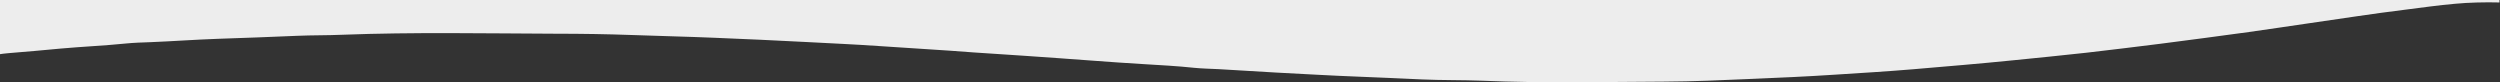 <?xml version="1.0" encoding="utf-8"?>
<!-- Generator: Adobe Illustrator 19.2.0, SVG Export Plug-In . SVG Version: 6.00 Build 0)  -->
<svg version="1.1" id="Layer_1" xmlns="http://www.w3.org/2000/svg" xmlns:xlink="http://www.w3.org/1999/xlink" x="0px" y="0px"
	 viewBox="0 0 1920 63.2" style="enable-background:new 0 0 1920 63.2;" xml:space="preserve">
<rect x="0" y="0" width="1920" height="63.2" fill="#333333" stroke="none"/>
<style type="text/css">
	.st0{fill:#EDEDED;}
</style>
<path class="st0" d="M0,0v41.6c0,0,4.5-0.7,6.8-0.8c13.3-1,26.5-2.3,39.8-3.5c16.7-1.5,33.5-2.2,50.2-3.9c6.1-0.6,12.3-0.8,18.4-1
	c17.5-0.7,34.9-2,52.3-2.6c20.3-0.7,40.6-1.4,60.8-2.3c11.5-0.5,23-0.3,34.4-0.8c54.8-2.1,109.6-1,164.4-0.8c19.5,0,39,0.3,58.4,1
	c21,0.8,41.9,1.2,62.9,2.1c23.8,1,47.5,2,71.3,3.3c18.6,1,37.2,1.8,55.8,3.1c24.2,1.7,48.5,3,72.7,4.9c13.1,1,26.2,1.6,39.3,2.6
	c17.7,1.3,35.5,2.4,53.2,3.8c12.3,1,24.6,1.7,36.8,2.5c13.3,0.8,26.6,1.5,39.8,2.9c6.1,0.6,12.3,0.7,18.4,1
	c14.6,0.8,29.2,1.8,43.8,2.6c21.4,1.1,42.8,2.4,64.3,3.2c16.1,0.7,32.2,1.3,48.3,2.1c15.5,0.7,31,0.4,46.4,1
	c46.5,2,93,0.9,139.4,0.7c22.4-0.1,44.9-1.1,67.3-2.1c21.1-0.9,42.2-1.8,63.3-3.2c20.2-1.3,40.5-2.5,60.7-4.2
	c25.7-2.2,51.4-4.3,77-6.9c18.7-1.9,37.4-3.7,56.1-5.8c19-2.2,38-4.5,57-6.9c22.6-2.8,45.2-6,67.8-9c15.3-2.1,30.6-4.5,46-6.7
	c24.6-3.5,49.1-7.4,73.7-10.4c12.9-1.6,25.8-3.5,38.7-4.6c10.4-1,23.6-1.3,34.1-1V0H0z"/>
</svg>
